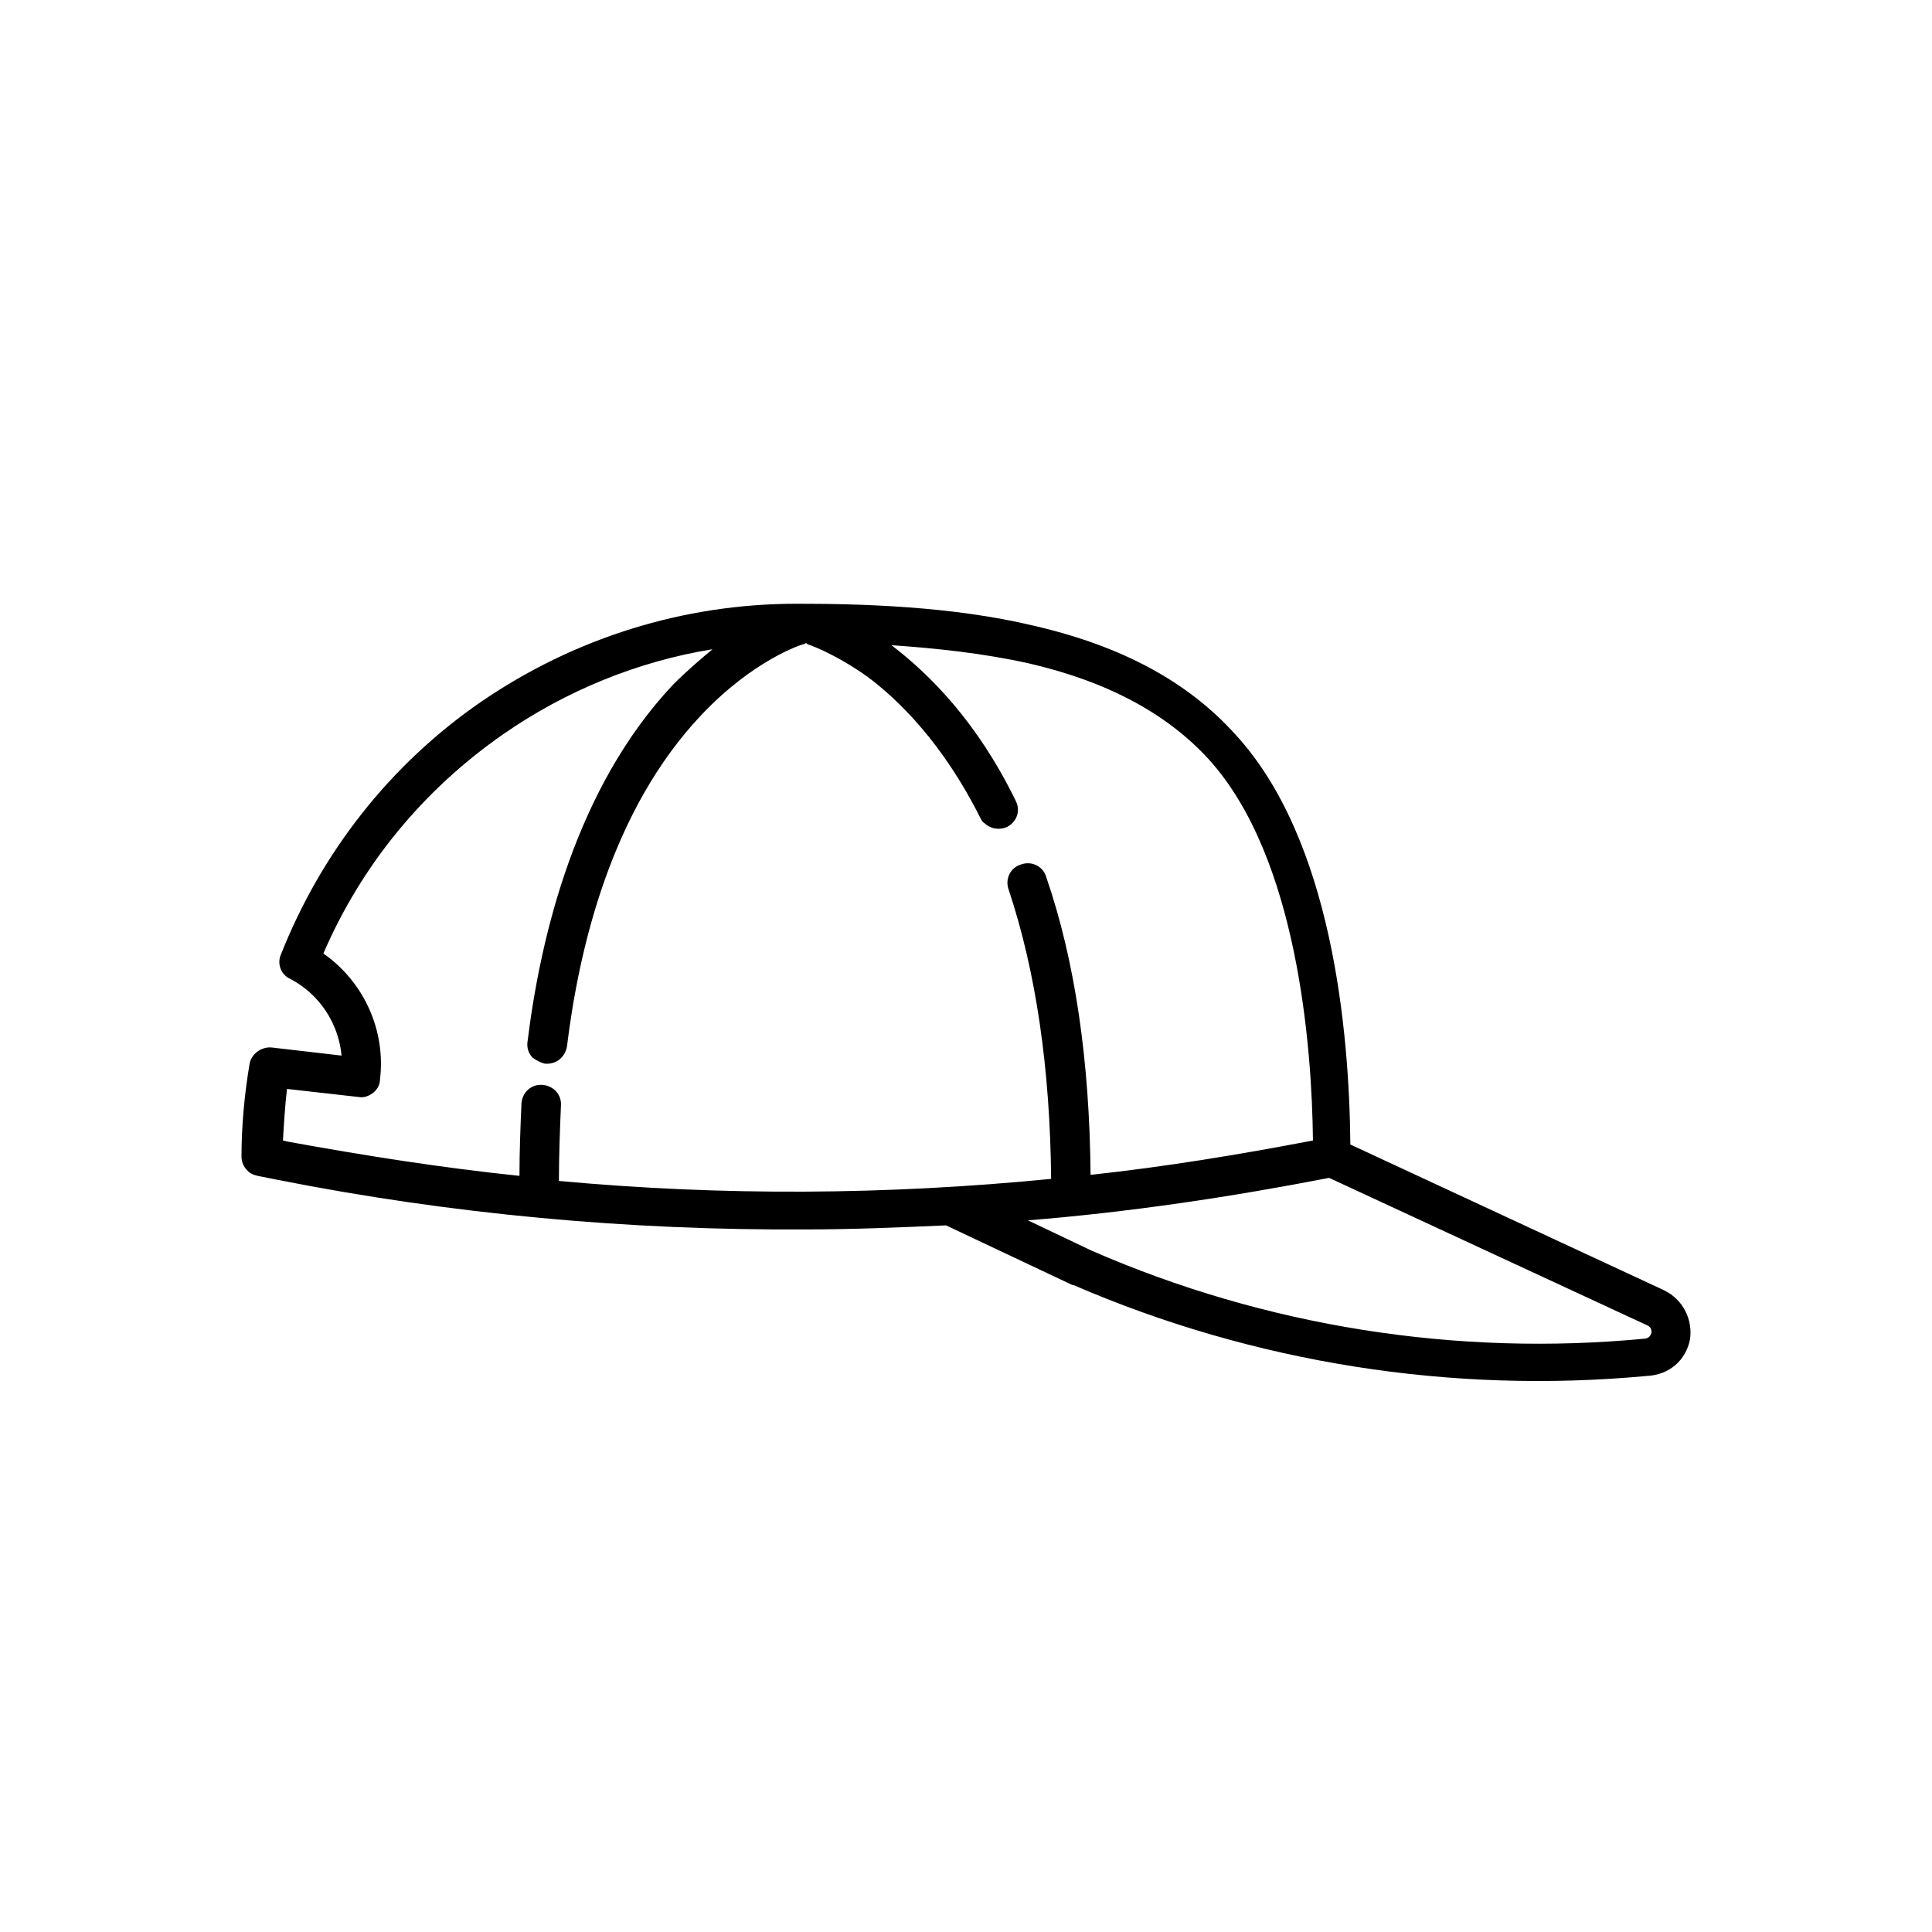 <?xml version="1.0" encoding="UTF-8"?> <svg xmlns="http://www.w3.org/2000/svg" width="48" height="48" viewBox="0 0 48 48" fill="none"><path d="M40.882 33.257C36.186 33.709 31.439 32.956 27.12 31.072L25.538 30.319C28.049 30.118 30.56 29.741 33.022 29.264L40.932 32.931C41.032 32.981 41.032 33.056 41.032 33.106C41.007 33.182 40.982 33.232 40.882 33.257ZM13.886 29.34C13.886 28.712 13.911 28.084 13.936 27.481C13.961 27.205 13.76 26.979 13.484 26.954C13.207 26.929 12.981 27.13 12.956 27.406C12.931 27.983 12.906 28.586 12.906 29.214C10.972 29.013 9.064 28.712 7.13 28.36L7.03 28.335C7.055 27.908 7.08 27.481 7.13 27.054L8.913 27.255C9.039 27.28 9.164 27.23 9.265 27.155C9.365 27.079 9.44 26.954 9.44 26.828C9.591 25.598 9.039 24.392 8.034 23.689C8.988 21.479 10.52 19.621 12.504 18.24C14.061 17.16 15.844 16.431 17.703 16.13C17.401 16.381 17.075 16.657 16.723 17.009C14.312 19.57 13.433 23.237 13.107 25.874C13.082 26.025 13.132 26.175 13.232 26.276C13.333 26.351 13.433 26.401 13.534 26.426C13.81 26.451 14.036 26.276 14.086 26C14.388 23.538 15.191 20.123 17.426 17.762C18.732 16.381 19.938 16.005 19.963 16.005C19.963 16.005 19.988 16.005 20.013 15.979C20.038 15.979 20.038 15.979 20.063 16.005C20.063 16.005 20.691 16.205 21.545 16.808C22.323 17.386 23.428 18.466 24.358 20.324C24.383 20.374 24.408 20.424 24.458 20.45C24.609 20.6 24.835 20.625 25.011 20.55C25.262 20.424 25.362 20.148 25.236 19.897C24.282 17.938 23.102 16.758 22.148 16.03C23.253 16.105 24.433 16.23 25.563 16.482C27.522 16.934 29.003 17.737 30.033 18.867C32.243 21.303 32.595 26.025 32.62 28.335C30.786 28.686 28.953 28.988 27.095 29.189C27.07 26.376 26.718 23.89 25.99 21.78C25.915 21.529 25.638 21.379 25.362 21.479C25.111 21.555 24.96 21.831 25.061 22.107C25.739 24.141 26.09 26.552 26.115 29.289C22.022 29.691 17.954 29.716 13.886 29.34ZM41.987 33.282C42.062 32.78 41.811 32.278 41.334 32.052L33.549 28.435C33.524 25.623 33.097 20.851 30.686 18.24C29.506 16.934 27.873 16.055 25.714 15.553C23.629 15.05 21.319 15 19.787 15C16.974 15 14.262 15.854 11.952 17.436C9.692 18.993 7.984 21.178 6.979 23.714C6.879 23.94 6.979 24.216 7.205 24.317C7.934 24.694 8.411 25.422 8.486 26.226L6.753 26.025C6.502 26 6.251 26.175 6.201 26.426C6.075 27.18 6 27.958 6 28.737C6 28.862 6.05 28.988 6.151 29.088C6.226 29.164 6.301 29.189 6.402 29.214L6.904 29.314C11.223 30.168 15.618 30.57 20.013 30.545C21.168 30.545 22.349 30.495 23.504 30.444L26.643 31.926C26.643 31.926 26.643 31.926 26.668 31.926C31.138 33.86 36.06 34.638 40.907 34.186C41.484 34.161 41.886 33.785 41.987 33.282Z" fill="black"></path></svg> 